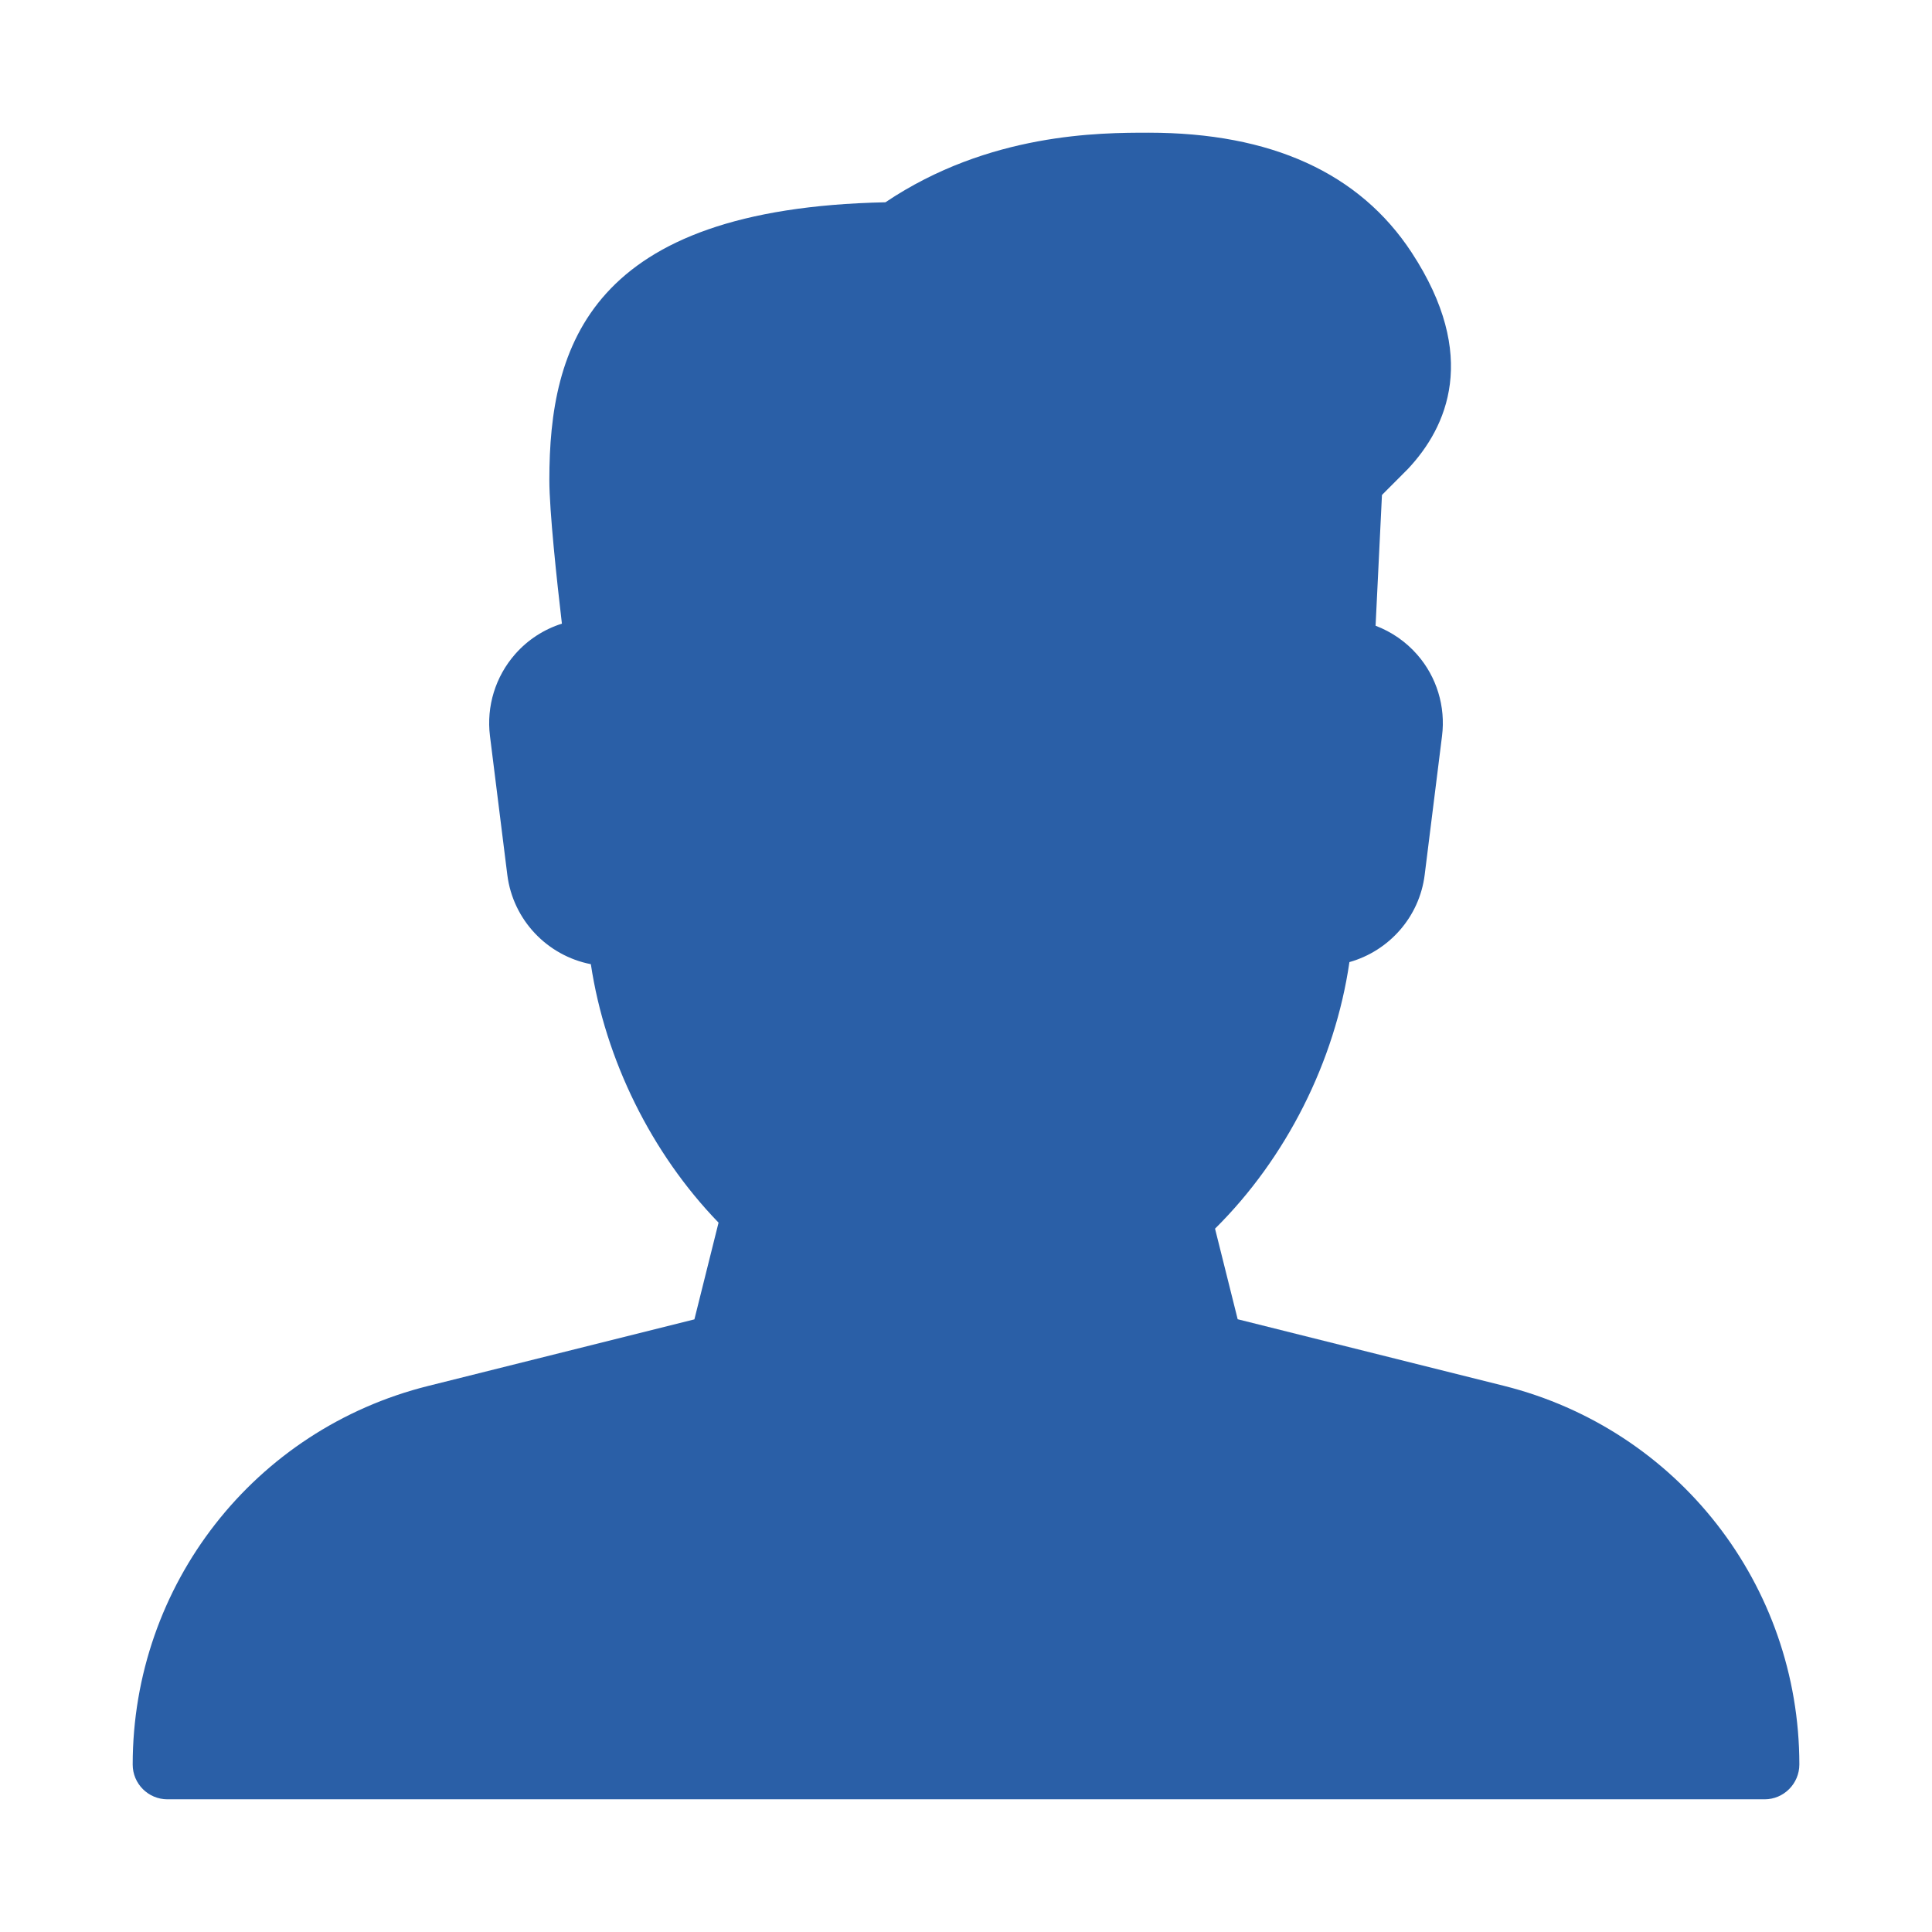 <?xml version="1.0" encoding="utf-8"?>
<!-- Generator: Adobe Illustrator 23.0.1, SVG Export Plug-In . SVG Version: 6.00 Build 0)  -->
<svg version="1.1" id="Vrstva_1" xmlns="http://www.w3.org/2000/svg" xmlns:xlink="http://www.w3.org/1999/xlink" x="0px" y="0px"
	 viewBox="0 0 500 500" style="enable-background:new 0 0 500 500;" xml:space="preserve">
<style type="text/css">
	.st0{fill:#2A5FA7;}
</style>
<g>
	<g>
		<path class="st0" d="M389.16,358.64l-68.85-17.22l-5.86-23.44c18.42-18.24,31.04-43.29,34.78-68.99
			c10.21-2.88,18.12-11.63,19.48-22.61l4.49-35.94c0.95-7.58-1.38-15.26-6.42-21.01c-2.95-3.38-6.67-5.93-10.78-7.49l1.65-33.84
			l6.72-6.74c10.12-10.77,18.51-29.22,0.97-56c-13.48-20.58-36.37-31.02-68.08-31.02c-12.51,0-41.3,0-68.11,18.01
			c-76.56,1.6-86.98,37.17-86.98,71.85c0,8.07,1.96,26.24,3.25,37.2c-4.62,1.46-8.81,4.15-12.08,7.87
			c-5.12,5.81-7.49,13.52-6.54,21.19l4.49,35.94c1.47,11.72,10.37,20.94,21.62,23.13c3.72,24.71,15.69,48.96,33.05,66.89
			l-6.25,25.03l-68.85,17.22c-45.07,11.23-76.52,51.52-76.52,98c0,4.96,4.03,8.99,8.99,8.99h413.35c4.96,0,8.99-4.06,8.99-9.02
			C465.66,410.2,434.21,369.91,389.16,358.64z"/>
	</g>
</g>
</svg>
